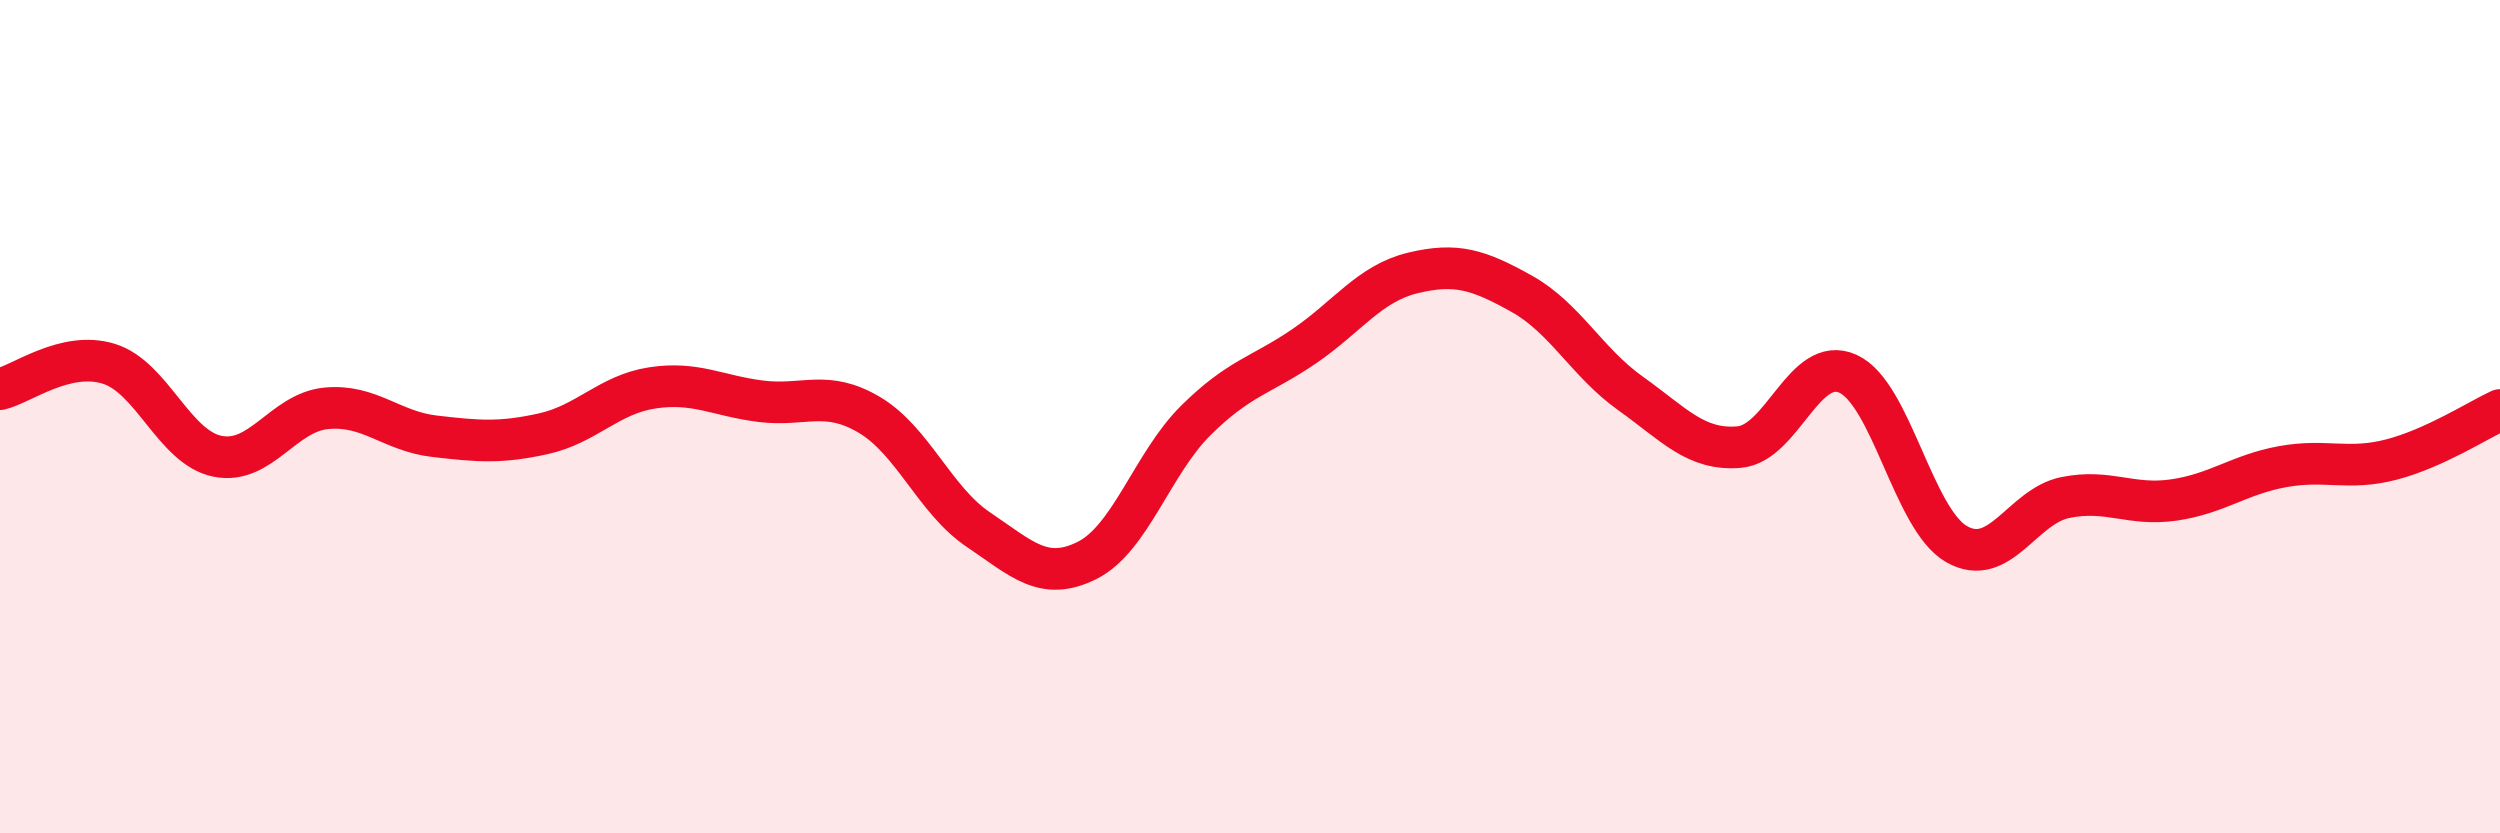 
    <svg width="60" height="20" viewBox="0 0 60 20" xmlns="http://www.w3.org/2000/svg">
      <path
        d="M 0,9.34 C 0.52,9.22 1.57,8.41 2.61,8.73 C 3.65,9.05 4.18,10.74 5.22,10.95 C 6.26,11.16 6.79,9.9 7.83,9.8 C 8.87,9.7 9.39,10.35 10.43,10.47 C 11.47,10.59 12,10.64 13.04,10.41 C 14.08,10.18 14.61,9.47 15.65,9.31 C 16.69,9.15 17.22,9.5 18.26,9.63 C 19.3,9.76 19.83,9.34 20.87,9.96 C 21.91,10.58 22.44,12.01 23.48,12.71 C 24.52,13.41 25.05,13.97 26.09,13.45 C 27.13,12.93 27.66,11.12 28.7,10.09 C 29.74,9.06 30.26,9.02 31.3,8.31 C 32.34,7.6 32.87,6.8 33.91,6.55 C 34.95,6.3 35.48,6.47 36.52,7.05 C 37.56,7.63 38.09,8.7 39.13,9.44 C 40.17,10.18 40.7,10.82 41.74,10.73 C 42.78,10.64 43.31,8.5 44.35,8.97 C 45.39,9.44 45.92,12.47 46.96,13.06 C 48,13.65 48.53,12.15 49.57,11.94 C 50.61,11.73 51.13,12.15 52.17,12 C 53.21,11.85 53.74,11.39 54.78,11.2 C 55.82,11.01 56.35,11.3 57.39,11.03 C 58.43,10.76 59.48,10.08 60,9.84L60 20L0 20Z"
        fill="#EB0A25"
        opacity="0.1"
        stroke-linecap="round"
        stroke-linejoin="round"
      />
      <path
        d="M 0,9.34 C 0.52,9.22 1.57,8.41 2.61,8.73 C 3.65,9.05 4.18,10.74 5.22,10.95 C 6.26,11.16 6.79,9.9 7.83,9.8 C 8.87,9.7 9.39,10.35 10.43,10.47 C 11.47,10.59 12,10.64 13.04,10.41 C 14.08,10.18 14.61,9.47 15.65,9.31 C 16.69,9.15 17.22,9.5 18.26,9.63 C 19.3,9.76 19.83,9.34 20.87,9.96 C 21.91,10.58 22.44,12.01 23.48,12.71 C 24.52,13.41 25.05,13.97 26.09,13.45 C 27.13,12.93 27.66,11.12 28.7,10.09 C 29.74,9.06 30.26,9.02 31.3,8.31 C 32.34,7.6 32.87,6.8 33.91,6.55 C 34.95,6.3 35.48,6.47 36.52,7.05 C 37.56,7.63 38.09,8.7 39.13,9.44 C 40.17,10.18 40.7,10.82 41.74,10.73 C 42.78,10.64 43.31,8.5 44.35,8.97 C 45.39,9.44 45.92,12.47 46.96,13.06 C 48,13.65 48.53,12.15 49.57,11.94 C 50.61,11.73 51.13,12.15 52.17,12 C 53.21,11.85 53.74,11.39 54.78,11.2 C 55.82,11.01 56.35,11.3 57.39,11.03 C 58.43,10.76 59.48,10.08 60,9.84"
        stroke="#EB0A25"
        stroke-width="1"
        fill="none"
        stroke-linecap="round"
        stroke-linejoin="round"
      />
    </svg>
  